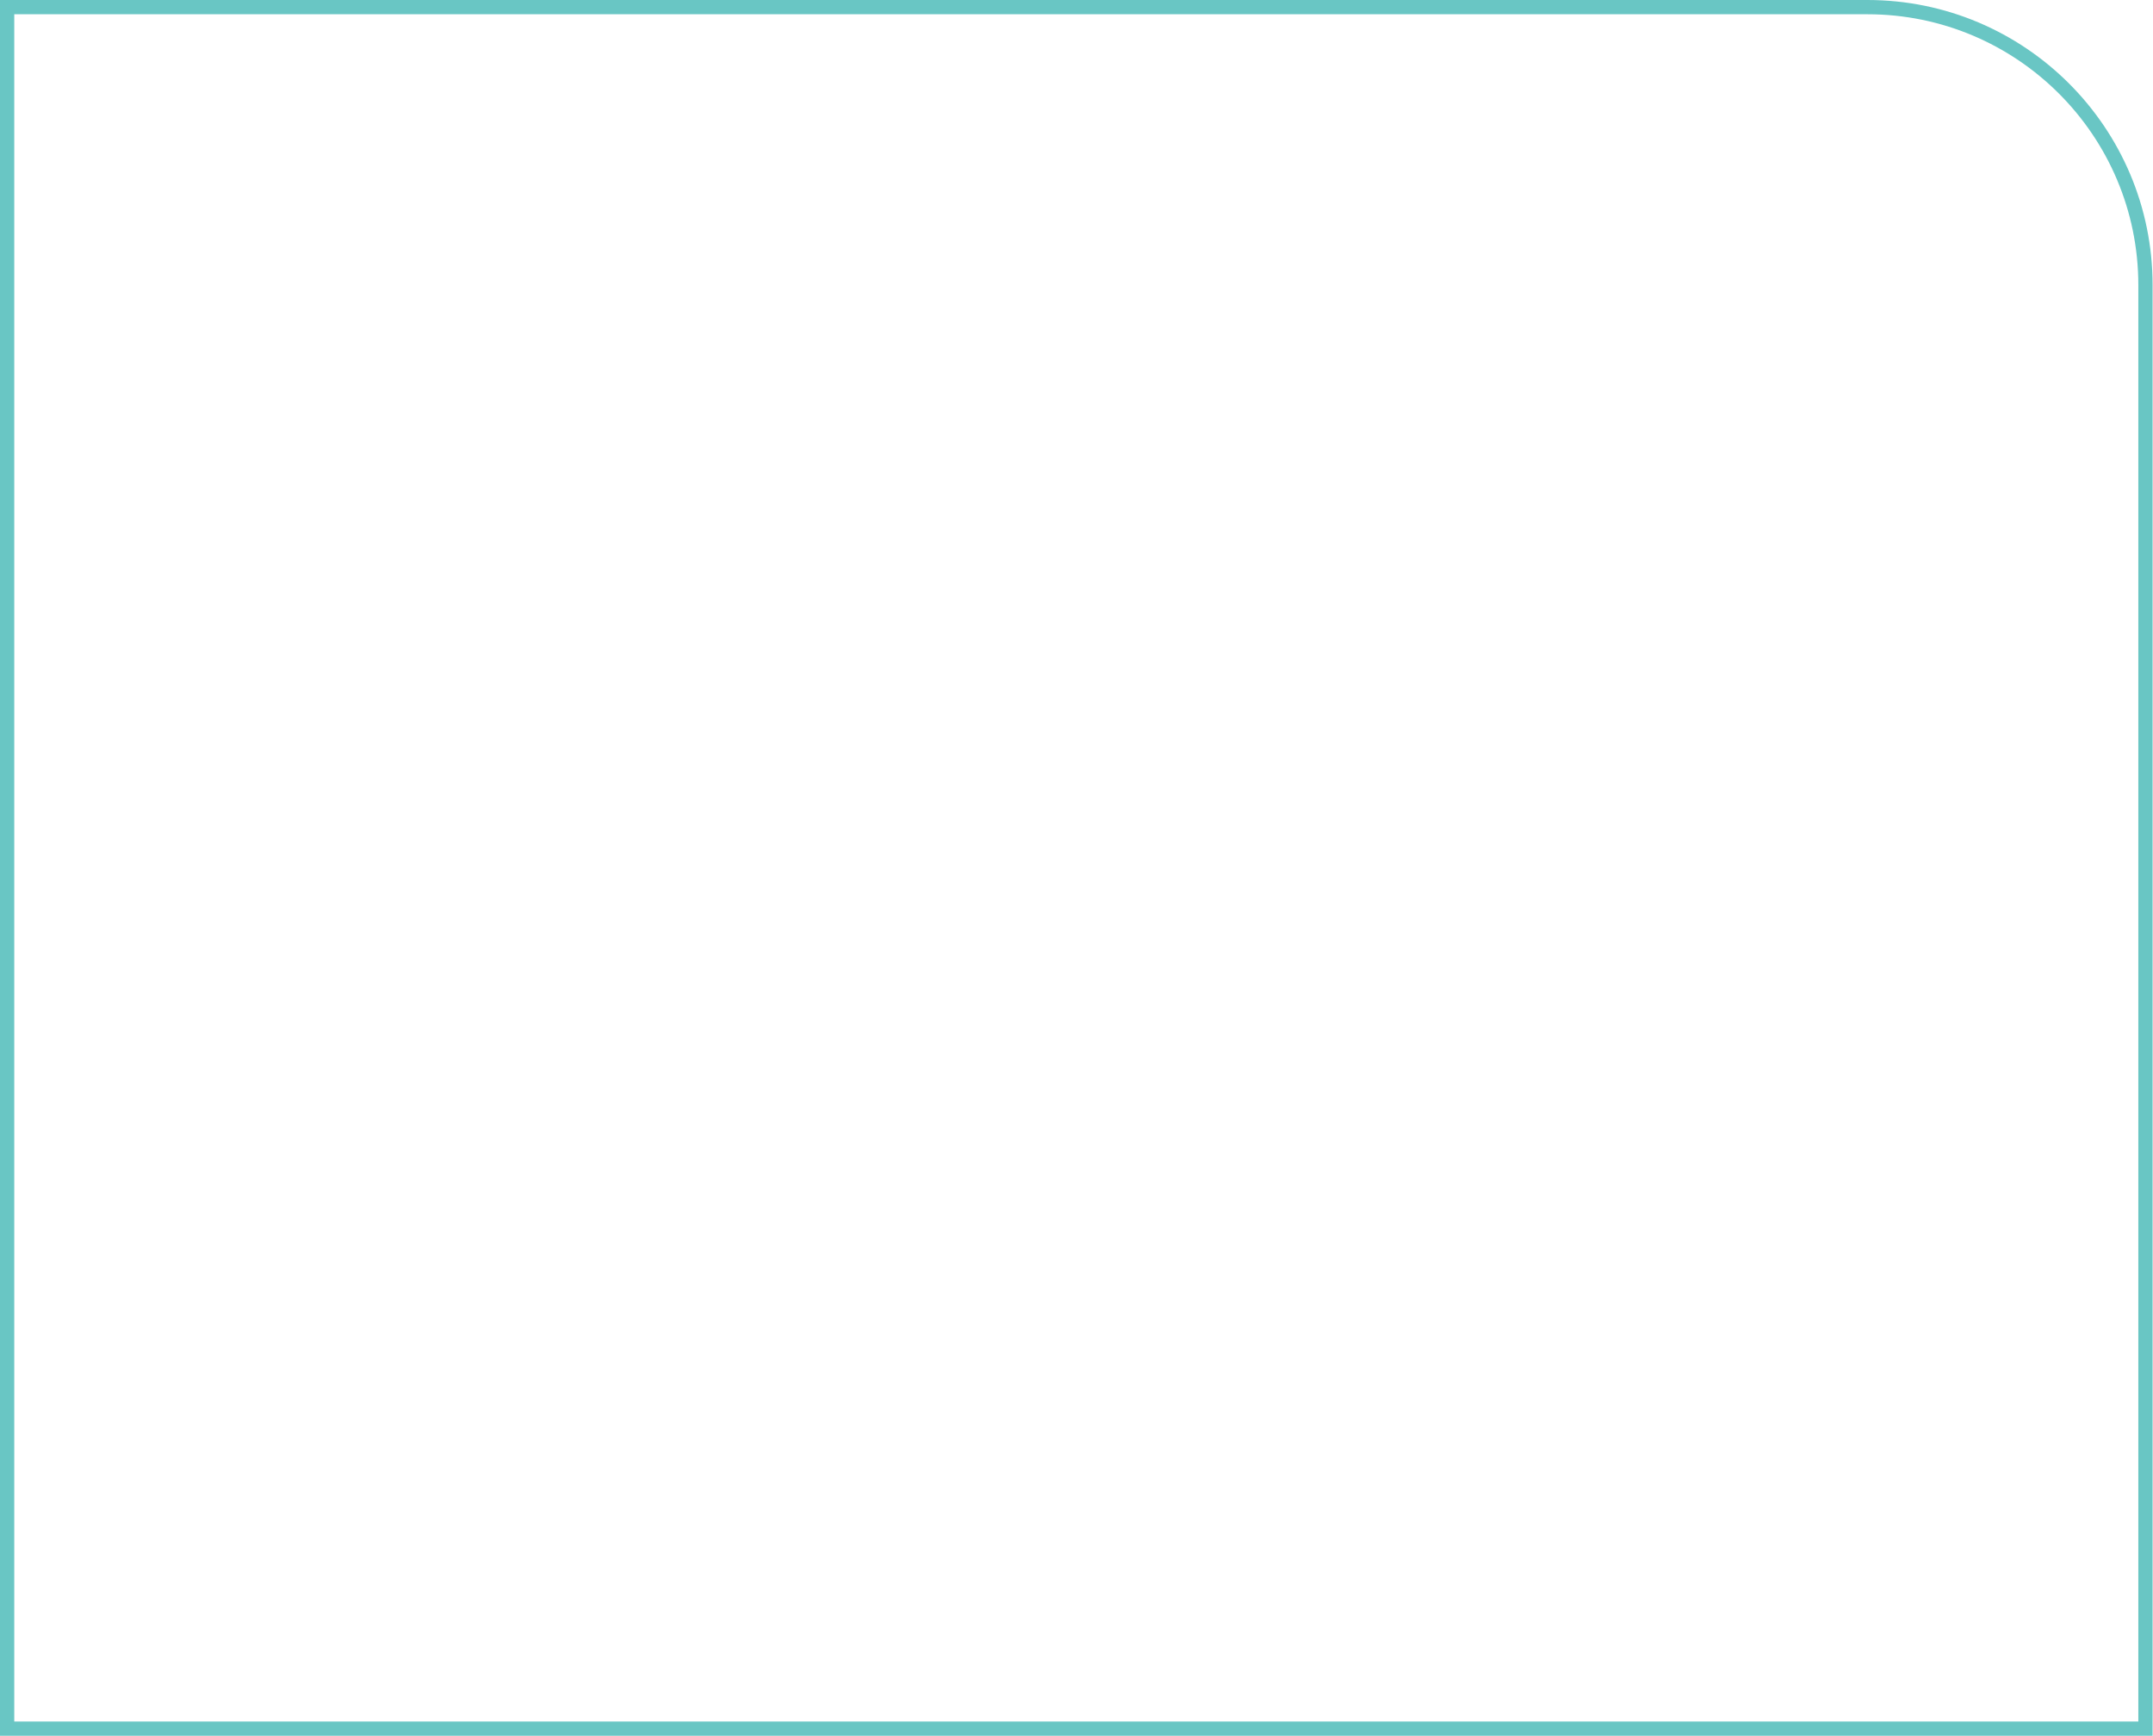 <?xml version="1.0" encoding="UTF-8"?> <svg xmlns="http://www.w3.org/2000/svg" width="1208" height="974" viewBox="0 0 1208 974" fill="none"> <path fill-rule="evenodd" clip-rule="evenodd" d="M1047.74 8.001H8.001V965.999H1199.77V160.022C1199.77 76.063 1131.7 8.001 1047.74 8.001ZM0 0V974H1207.77V160.022C1207.77 71.644 1136.12 0 1047.74 0H0Z" fill="#69C6C4"></path> </svg> 